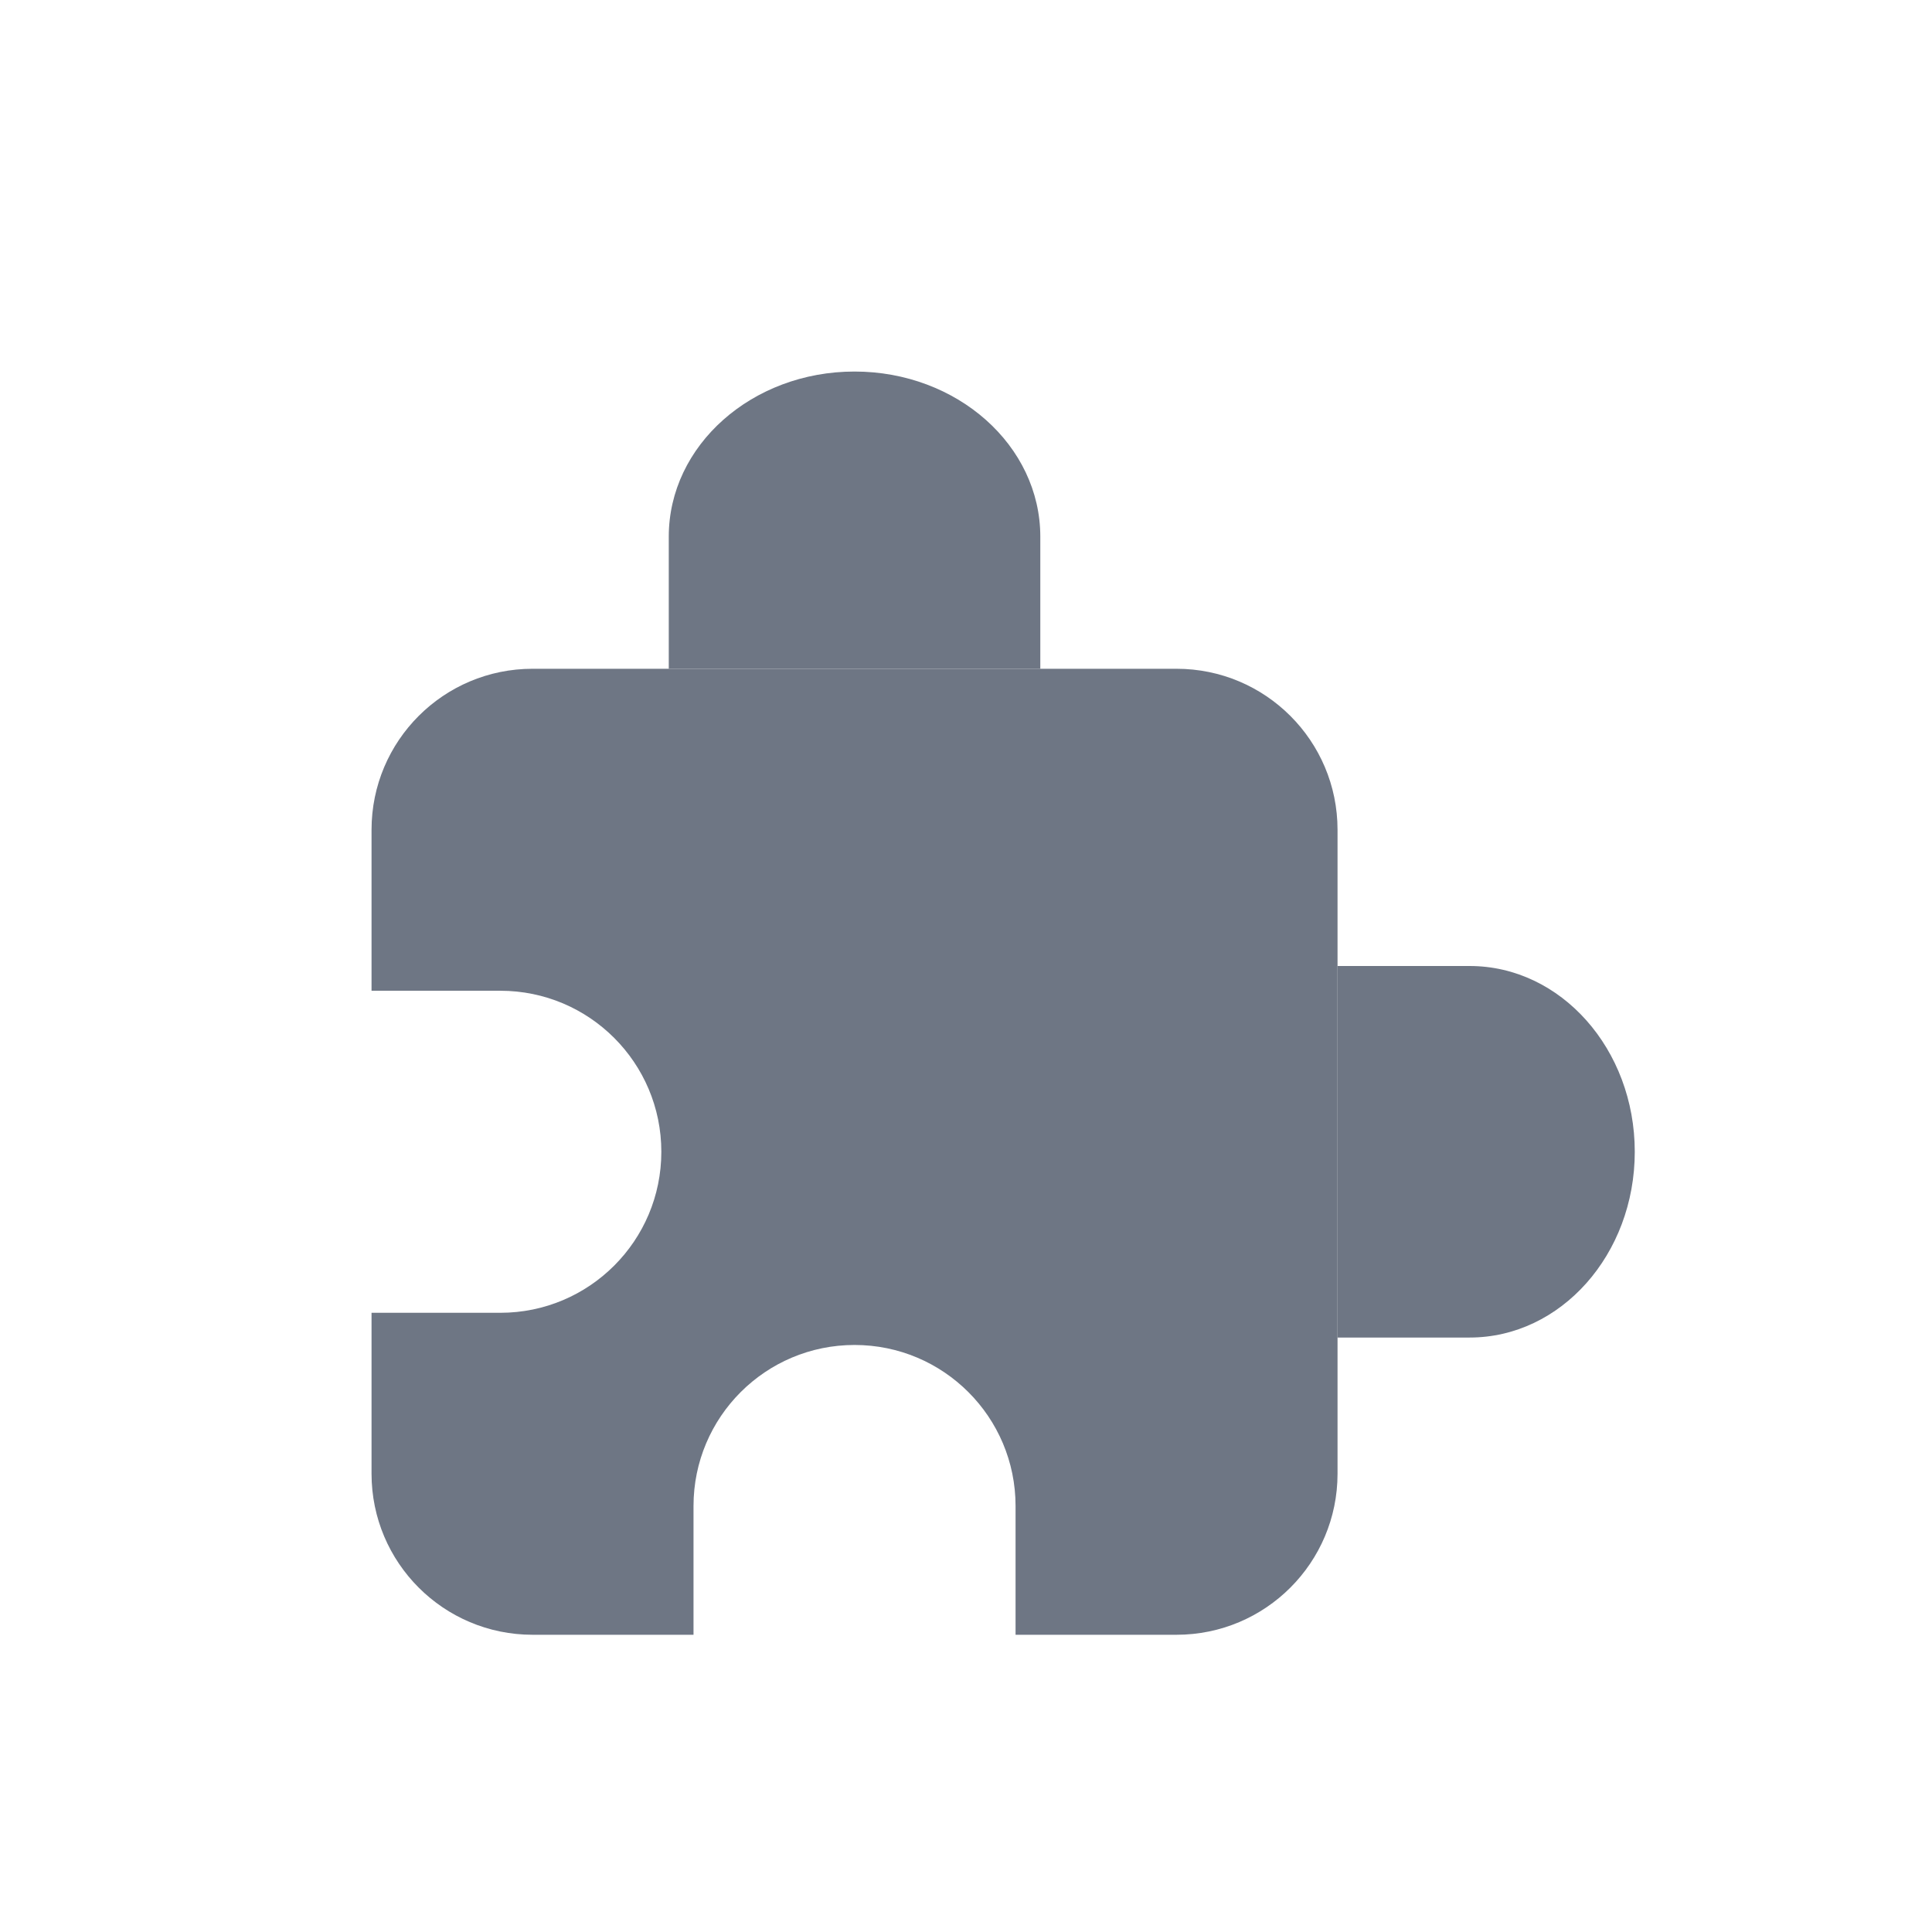 <svg width="26" height="26" viewBox="0 0 26 26" fill="none" xmlns="http://www.w3.org/2000/svg">
<path d="M9 7.222C9 5.995 10.119 5 11.5 5V5C12.881 5 14 5.995 14 7.222V9H9V7.222Z" fill="#6E7684"/>
<path d="M19.778 13C21.005 13 22 14.119 22 15.5V15.5C22 16.881 21.005 18 19.778 18L18 18L18 13L19.778 13Z" fill="#6E7684"/>
<path fill-rule="evenodd" clip-rule="evenodd" d="M5 11.167C5 9.97 5.97 9 7.167 9H15.833C17.03 9 18 9.97 18 11.167V19.833C18 21.03 17.03 22 15.833 22H13.667V20.267C13.667 19.07 12.697 18.1 11.5 18.1C10.303 18.1 9.333 19.07 9.333 20.267V22H7.167C5.97 22 5 21.03 5 19.833V17.667H6.733C7.93 17.667 8.9 16.697 8.9 15.5C8.9 14.303 7.93 13.333 6.733 13.333H5V11.167Z" fill="#6E7684"/>
</svg>
